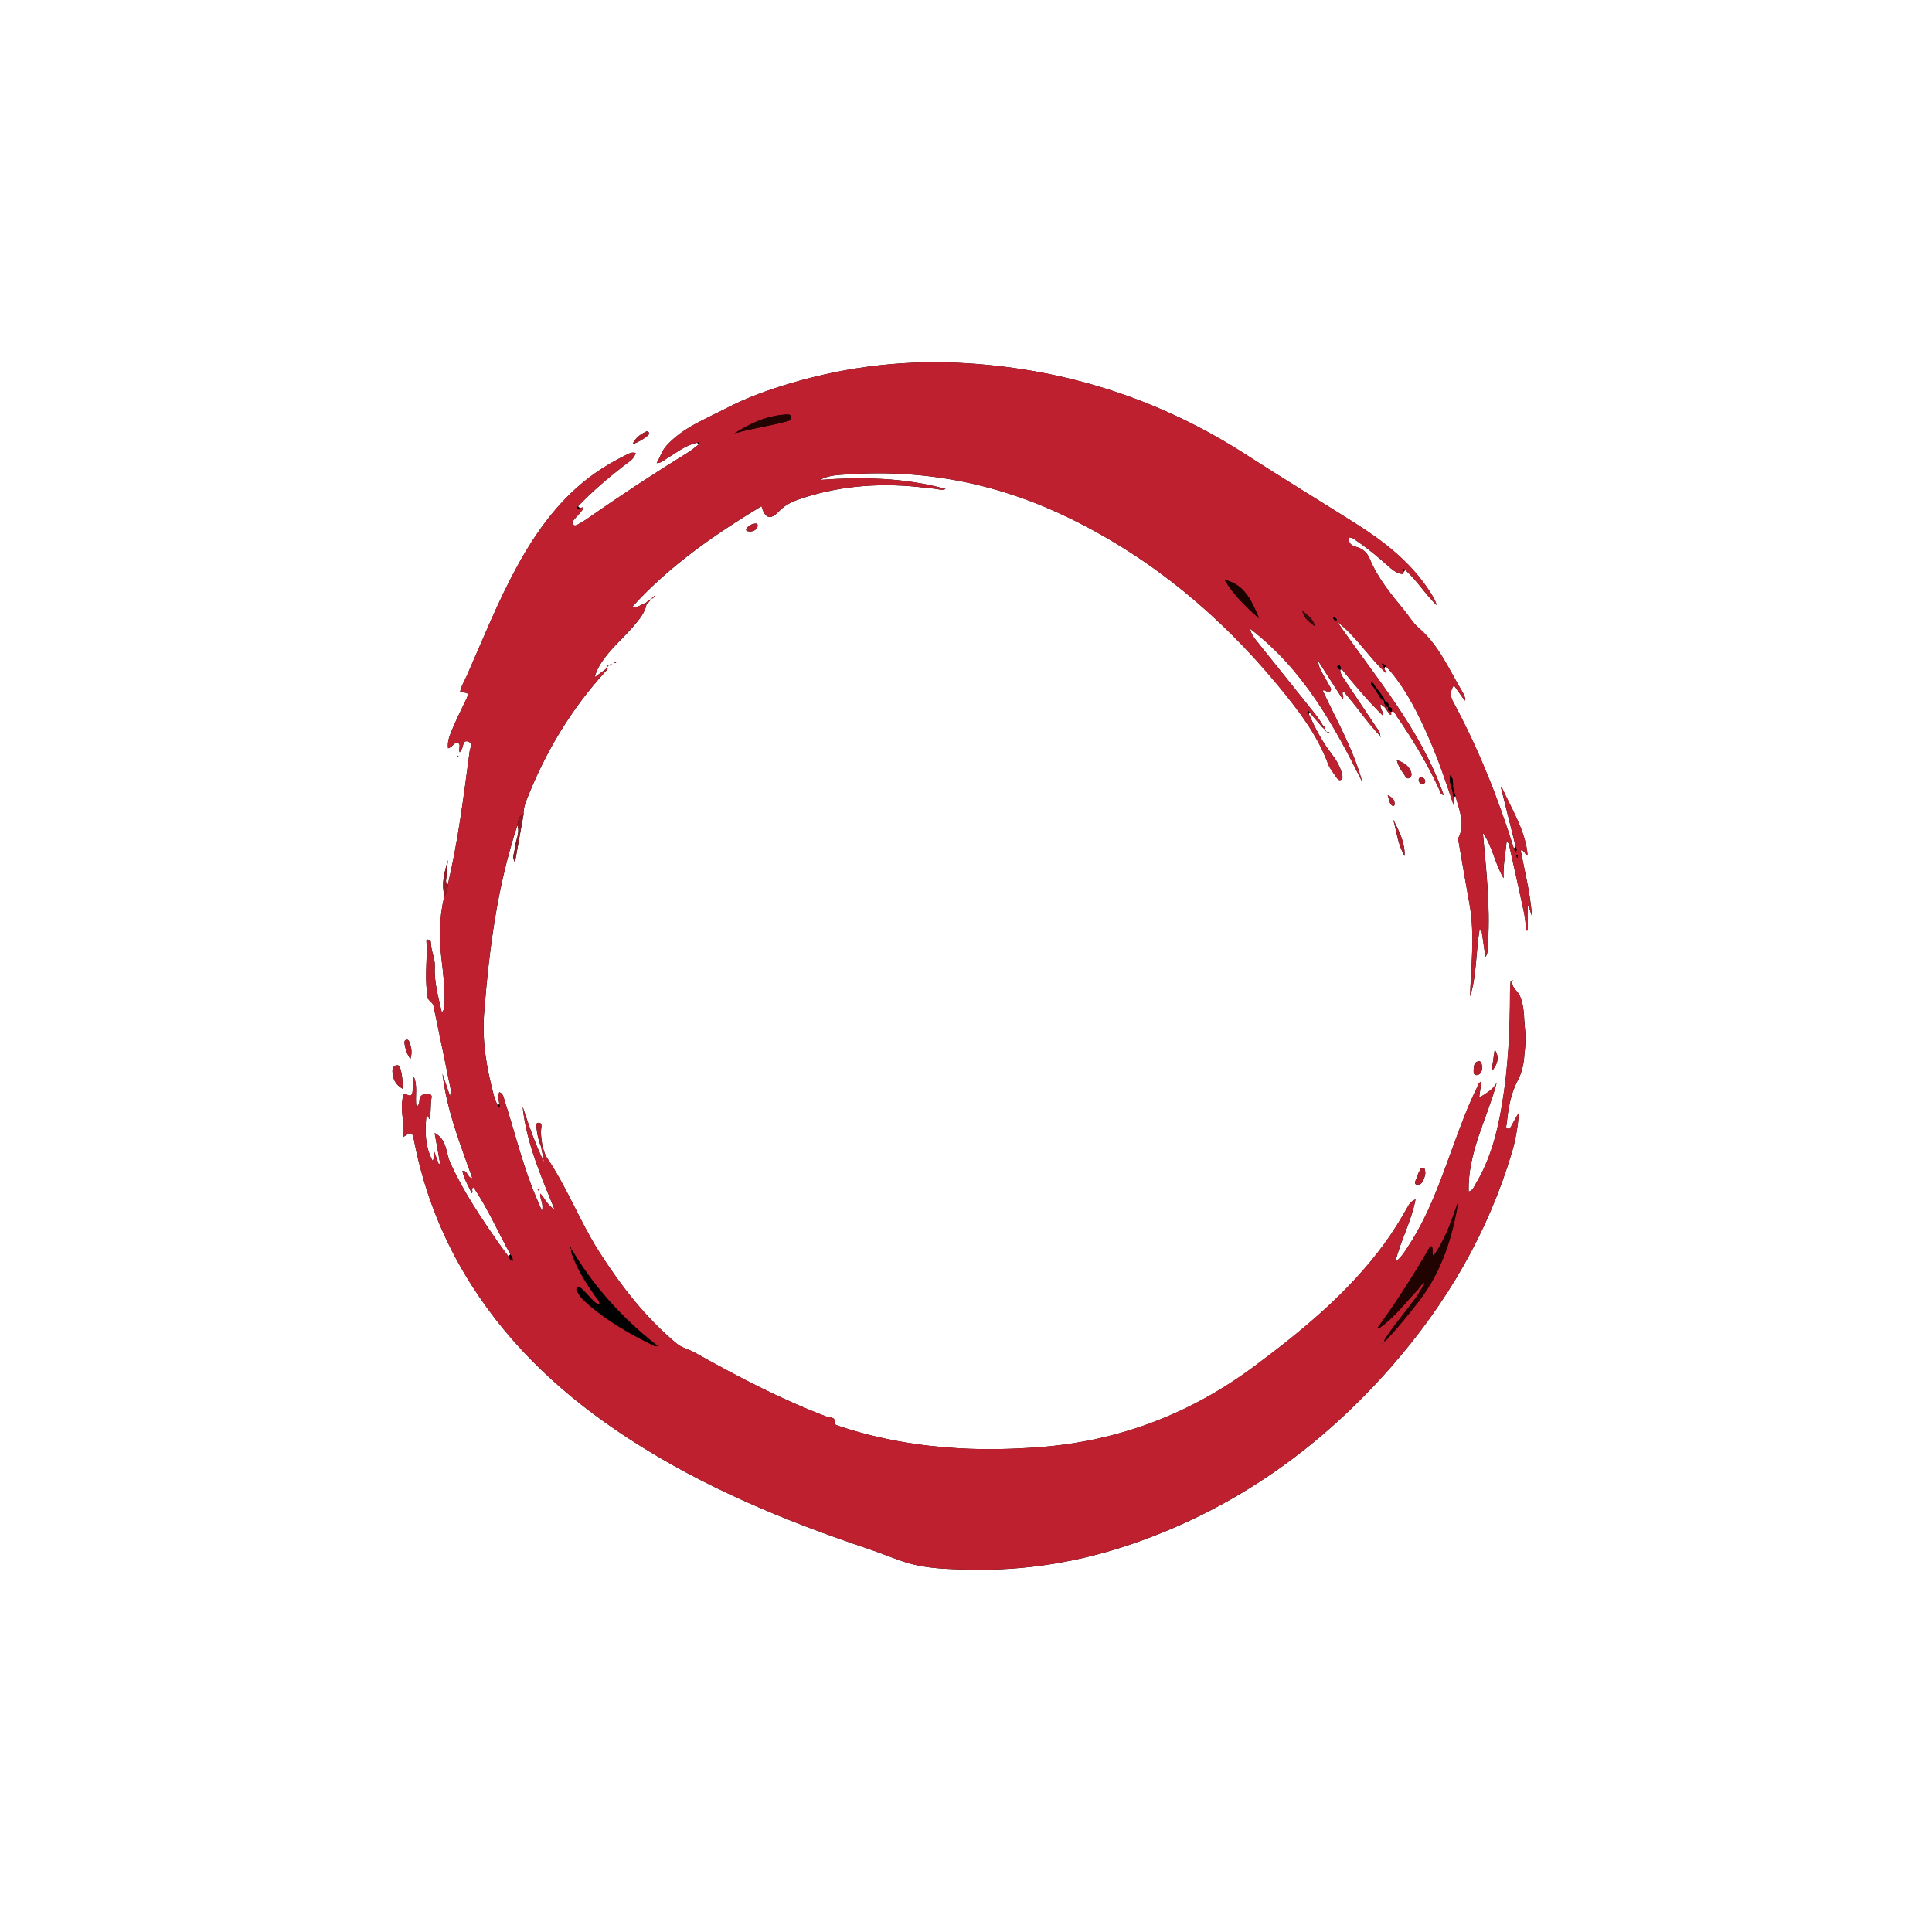 <svg width="256" height="256" viewBox="0 0 256 256" fill="none" xmlns="http://www.w3.org/2000/svg">
<g clip-path="url(#clip0_626_4220)">
<g clip-path="url(#clip1_626_4220)">
<path d="M86.394 79.303C86.524 79.293 86.599 79.227 86.601 79.089C86.671 79.064 86.843 79.094 86.679 78.943C86.658 78.998 86.639 79.051 86.618 79.104C86.467 79.098 86.373 79.144 86.415 79.322C86.253 79.305 86.154 79.347 86.211 79.54C85.983 79.407 85.869 79.559 85.762 79.724C85.685 79.786 85.607 79.849 85.531 79.911C84.999 80.04 84.583 80.593 83.811 80.372C88.798 74.889 94.719 70.826 100.912 67.066C101.365 68.717 102.095 68.948 103.211 67.758C104.098 66.814 105.204 66.367 106.372 65.99C111.721 64.26 117.184 63.941 122.728 64.644C123.179 64.701 123.634 64.716 124.081 64.792C124.496 64.862 124.903 64.965 125.316 64.792C119.839 63.284 114.266 63.181 108.648 63.593C109.829 62.939 111.132 62.941 112.392 62.854C122.797 62.137 132.667 64.186 142.022 68.804C152.741 74.093 161.711 81.602 169.33 90.81C171.975 94.007 174.515 97.276 175.994 101.244C176.223 101.856 176.666 102.393 177.045 102.94C177.192 103.151 177.389 103.49 177.702 103.333C177.995 103.187 177.886 102.819 177.826 102.567C177.578 101.519 177.018 100.628 176.37 99.787C175.141 98.193 174.236 96.41 173.414 94.581C173.467 94.534 173.519 94.488 173.569 94.441C174.117 95.078 174.662 95.714 175.21 96.349C175.323 96.453 175.434 96.556 175.547 96.66C175.604 96.74 175.661 96.819 175.719 96.895C175.803 97.047 175.938 97.039 176.078 97.005C176.105 97.02 176.154 97.033 176.154 97.047C176.154 97.141 176.103 97.155 176.024 97.09C176.019 97.086 176.047 97.043 176.053 97.024C175.931 96.99 175.81 96.956 175.69 96.925C175.726 96.781 175.726 96.66 175.524 96.685C175.64 96.469 175.529 96.336 175.361 96.222C175.055 95.754 174.784 95.258 174.438 94.824C171.788 91.502 169.122 88.198 166.471 84.878C166.162 84.492 165.818 84.107 165.651 83.311C172.724 88.731 176.745 96.073 180.513 103.609C179.342 99.309 177.123 95.485 175.26 91.488C175.726 91.346 175.923 91.936 176.229 91.642C176.573 91.308 176.196 90.996 176.066 90.698C175.94 90.41 175.751 90.152 175.6 89.872C175.212 89.15 174.702 88.485 174.671 87.573C175.74 89.246 176.812 90.916 177.912 92.633C178.182 92.218 177.672 91.941 178.019 91.596C178.289 91.922 178.556 92.243 178.824 92.563C180.198 94.196 181.39 95.983 182.887 97.511C182.915 97.577 182.912 97.733 183.022 97.558C182.971 97.549 182.919 97.543 182.868 97.534C182.959 97.014 182.579 96.685 182.34 96.321C180.949 94.215 179.523 92.131 178.132 90.025C177.878 89.639 177.538 89.258 177.58 88.403C179.462 90.732 181.218 92.817 183.231 94.805C183.326 94.21 182.78 93.857 182.94 93.298C183.168 93.476 183.33 93.603 183.491 93.728C183.607 93.895 183.724 94.062 183.84 94.229C183.978 94.399 184.104 94.691 184.259 94.708C184.467 94.729 184.234 94.448 184.335 94.325C184.815 94.141 184.87 94.606 185.027 94.833C187.192 97.956 189.153 101.201 190.739 104.669C190.85 104.913 190.856 105.26 191.301 105.355C188.268 96.622 182.292 89.79 177.198 82.392C179.73 84.353 181.404 87.105 183.731 89.265C183.617 89.015 183.506 88.767 183.395 88.517C183.473 88.439 183.55 88.361 183.628 88.282C183.865 88.54 184.112 88.79 184.335 89.059C186.527 91.712 188.02 94.774 189.388 97.907C190.624 100.738 191.607 103.664 192.604 106.649C192.858 106.257 192.614 105.961 192.618 105.654C192.698 105.59 192.78 105.527 192.86 105.463C193.334 107.31 194.238 109.122 193.229 111.076C193.151 111.224 193.271 111.48 193.307 111.684C193.772 114.347 194.209 117.015 194.699 119.674C195.471 123.841 194.909 128.099 194.794 132.026C195.658 129.388 195.555 126.288 196.034 123.288C196.13 123.297 196.229 123.305 196.325 123.316C196.485 124.412 196.644 125.509 196.837 126.826C197.269 126.1 197.091 125.556 197.166 125.048C197.17 124.967 197.175 124.887 197.177 124.804C197.473 119.935 196.917 115.099 196.489 110.344C197.76 112.156 198.083 114.438 199.237 116.367C199.149 114.694 199.497 113.096 199.642 111.466C199.824 111.612 199.916 111.754 199.952 111.91C200.621 114.912 201.301 117.91 201.941 120.919C202.108 121.702 202.152 122.515 202.251 123.314C202.306 123.309 202.358 123.305 202.413 123.301V120.034C202.455 120.03 202.499 120.026 202.541 120.023C202.664 120.398 202.79 120.773 202.994 121.387C202.769 118.266 202.033 115.493 201.496 112.656C202.071 112.677 201.991 113.238 202.413 113.346C202.387 113.104 202.373 112.897 202.343 112.694C201.886 109.653 200.233 107.098 199.019 104.365C199.01 104.345 198.926 104.362 198.886 104.362C199.541 106.99 200.193 109.613 200.848 112.236L200.592 112.433C198.502 105.698 195.882 99.182 192.545 92.976C192.123 92.193 192.149 91.574 192.642 90.808C193.128 91.49 193.59 92.14 194.093 92.845C194.133 92.675 194.179 92.597 194.16 92.546C194.043 92.254 193.942 91.947 193.781 91.68C192.002 88.742 190.682 85.492 187.968 83.184C187.234 82.559 186.726 81.666 186.101 80.906C184.339 78.761 182.564 76.635 181.484 74.014C181.182 73.282 180.599 72.7 179.732 72.473C179.17 72.325 178.606 72.028 178.763 71.224C179.218 71.186 179.495 71.493 179.799 71.698C181.283 72.7 182.652 73.851 183.986 75.045C184.458 75.467 184.947 75.861 185.583 76.019C185.839 76.083 185.988 76.047 185.99 75.75C186.059 75.674 186.128 75.596 186.197 75.52C187.764 76.909 188.849 78.736 190.363 80.188C190.147 79.403 189.701 78.744 189.26 78.086C186.758 74.353 183.301 71.685 179.577 69.333C174.757 66.289 169.888 63.325 165.091 60.235C153.862 52.999 141.523 48.978 128.184 48.138C120.263 47.638 112.51 48.504 104.899 50.744C101.883 51.633 98.917 52.692 96.127 54.151C93.415 55.569 90.507 56.645 88.326 59.039C87.646 59.785 87.503 60.564 87.008 61.36C87.661 61.36 87.992 60.957 88.399 60.718C89.687 59.958 90.858 58.965 92.382 58.671C92.456 58.741 92.529 58.808 92.603 58.878C92.131 59.236 91.684 59.634 91.183 59.943C86.608 62.768 82.114 65.717 77.709 68.804C77.367 69.043 77 69.251 76.635 69.454C76.425 69.57 76.157 69.727 75.964 69.522C75.716 69.257 75.949 68.994 76.119 68.785C76.453 68.378 76.866 68.031 77.145 67.595C77.546 66.966 76.967 67.356 76.807 67.309C76.732 67.235 76.656 67.163 76.583 67.089C78.479 65.107 80.562 63.346 82.719 61.662C83.291 61.216 84.013 60.864 84.229 60.015C83.671 59.869 83.274 60.132 82.884 60.324C81.475 61.023 80.111 61.804 78.821 62.715C74.338 65.886 71.19 70.193 68.574 74.954C66.002 79.64 64.026 84.607 61.874 89.491C61.553 90.217 61.112 90.901 60.961 91.708C62.197 91.816 62.184 91.809 61.645 92.934C61.022 94.231 60.382 95.523 59.837 96.855C59.547 97.56 59.254 98.314 59.373 99.154C59.969 99.033 60.185 98.265 60.691 98.464C61.142 98.64 60.695 99.232 60.919 99.692C61.016 99.539 61.077 99.425 61.152 99.323C61.431 98.945 61.261 98.04 62.008 98.252C62.696 98.447 62.279 99.192 62.22 99.635C61.442 105.523 60.705 111.421 59.342 117.212C58.931 116.917 59.153 116.498 59.166 116.143C59.193 115.412 59.283 114.682 59.348 113.953C58.92 115.516 58.438 117.07 58.899 118.687C58.203 121.457 58.155 124.256 58.503 127.074C58.75 129.066 58.973 131.063 58.903 133.078C58.885 133.641 58.887 133.641 58.555 134.202C58.102 132.17 57.515 130.195 57.62 128.137C57.678 126.989 57.099 125.994 57.095 124.882C57.095 124.652 56.904 124.518 56.665 124.499C56.613 124.554 56.558 124.611 56.506 124.666C56.684 126.898 56.264 129.136 56.586 131.365C56.575 131.391 56.552 131.42 56.556 131.444C56.565 131.497 56.588 131.55 56.604 131.602C56.313 132.447 57.305 132.64 57.437 133.275C58.127 136.612 58.84 139.942 59.499 143.283C59.602 143.808 59.849 144.359 59.629 145.25C59.231 144.062 58.933 143.173 58.633 142.284C59.201 147.096 60.968 151.555 62.595 156.128C61.857 156.027 62.029 155.097 61.265 155.142C61.488 156.211 62.035 157.094 62.514 158.106C62.746 157.822 62.367 157.547 62.738 157.312C64.634 160.132 66.002 163.248 67.63 166.217C67.54 166.299 67.451 166.384 67.361 166.467C66.944 165.901 66.514 165.347 66.113 164.771C63.72 161.339 61.383 157.877 59.648 154.036C59.059 152.732 59.26 151.005 57.592 150.128C57.846 151.536 58.083 152.866 58.322 154.195C58.259 154.212 58.197 154.229 58.134 154.246C57.941 153.706 57.75 153.168 57.542 152.59C57.282 152.988 57.66 153.408 57.318 153.806C56.353 151.981 56.3 150.069 56.476 148.121C56.489 147.983 56.562 147.842 56.736 147.92C56.879 147.985 56.718 148.288 56.995 148.297C57.036 147.513 57.089 146.741 57.11 145.966C57.118 145.618 57.401 145.021 56.886 145.007C56.506 144.996 55.809 144.824 55.612 145.585C55.526 145.923 55.663 146.379 55.184 146.652C54.96 145.299 55.407 143.916 54.821 142.65C54.685 143.292 54.708 143.925 54.677 144.553C54.658 144.92 54.523 145.35 54.045 145.098C53.298 144.706 53.397 145.326 53.334 145.665C53.03 147.319 53.672 148.936 53.441 150.655C54.563 149.916 54.635 149.948 54.895 151.271C56.233 158.085 58.752 164.417 62.467 170.265C67.831 178.711 75.037 185.242 83.325 190.633C93.226 197.073 104.025 201.538 115.155 205.265C116.852 205.832 118.52 206.562 120.206 207.075C122.801 207.865 125.581 207.913 128.305 207.983C135.853 208.176 143.191 206.956 150.319 204.473C163.779 199.783 175.019 191.769 184.4 181.046C191.679 172.725 197.164 163.35 200.344 152.673C200.856 150.958 201.122 149.19 201.284 147.41C200.89 148.015 200.579 148.64 200.237 149.247C200.143 149.415 200 149.65 199.749 149.544C199.493 149.436 199.604 149.186 199.625 148.991C199.851 146.993 200.134 145.009 201.095 143.196C201.647 142.155 201.905 141.028 201.983 139.855C201.987 139.777 201.993 139.697 201.997 139.618C202.188 138.291 202.171 136.963 201.999 135.636C202.012 135.608 202.037 135.581 202.033 135.555C202.025 135.498 202.004 135.445 201.987 135.39C201.941 134.188 201.852 132.962 201.357 131.88C201.057 131.221 200.162 130.859 200.445 129.847C200.262 129.985 200.162 130.061 200.153 130.148C200.116 130.567 200.086 130.991 200.086 131.412C200.088 136.423 199.855 141.418 199.025 146.368C198.404 150.062 197.481 153.666 195.517 156.91C195.304 157.263 195.178 157.735 194.605 157.898C194.477 152.681 197.042 148.263 198.318 143.489C197.793 144.45 196.854 144.886 195.987 145.474C196.09 144.763 196.191 144.05 196.302 143.279C195.88 143.501 195.824 143.874 195.677 144.177C194.439 146.705 193.479 149.347 192.511 151.989C190.894 156.414 189.352 160.877 186.776 164.868C186.273 165.647 185.814 166.473 184.882 167.25C185.598 164.316 187.024 161.843 187.569 158.917C186.896 159.217 186.705 159.609 186.502 159.967C185.549 161.652 184.542 163.299 183.395 164.858C178.648 171.309 172.56 176.312 166.219 181.031C157.73 187.349 148.242 190.971 137.695 191.761C134.168 192.026 130.646 192.112 127.12 191.911C121.664 191.602 116.311 190.69 111.115 188.941C110.918 188.875 110.563 188.716 110.572 188.687C110.855 187.698 109.926 187.861 109.55 187.719C103.454 185.407 97.704 182.386 92.024 179.206C91.256 178.776 90.375 178.628 89.641 178.014C85.5 174.554 82.255 170.354 79.364 165.821C76.811 161.815 75.137 157.32 72.461 153.389C72.173 152.965 72.073 152.415 71.886 151.921C71.758 151.094 71.605 150.268 71.722 149.419C71.758 149.158 71.796 148.788 71.397 148.773C70.955 148.756 71.053 149.158 71.081 149.398C71.181 150.262 71.336 151.117 71.691 151.921C71.836 152.629 71.98 153.338 72.123 154.045C70.94 151.65 70.076 149.152 69.255 146.63C69.742 151.371 71.626 155.692 73.497 160.299C72.496 159.637 72.203 158.792 71.584 158.15C71.519 158.885 72.079 159.476 71.817 160.46C71.299 159.224 70.852 158.243 70.47 157.238C69.056 153.528 68.1 149.671 66.881 145.9C66.745 145.481 66.726 144.935 66.168 144.714C65.897 145.301 66.109 145.807 66.178 146.315C66.124 146.357 66.069 146.402 66.015 146.444C65.675 146.065 65.555 145.578 65.429 145.11C64.481 141.547 63.858 137.992 64.152 134.228C64.813 125.78 65.893 117.436 68.559 109.363C68.93 110.426 68.282 111.373 68.217 112.385C68.179 112.994 67.779 113.581 68.232 114.239C68.614 112.12 68.995 109.998 69.377 107.879C69.352 107.233 69.528 106.641 69.761 106.039C72.234 99.711 75.656 93.982 80.235 88.97C80.308 88.888 80.384 88.805 80.457 88.723C80.556 88.572 80.514 88.441 80.405 88.32C80.568 88.341 80.627 88.252 80.625 88.102C80.824 88.261 81.03 88.157 81.233 88.113C81.315 88.02 81.397 87.927 81.479 87.835C81.454 87.827 81.426 87.819 81.401 87.81C81.414 87.78 81.418 87.734 81.437 87.728C81.491 87.708 81.592 87.685 81.603 87.702C81.672 87.831 81.609 87.861 81.487 87.829C81.401 87.927 81.315 88.022 81.229 88.119C81.032 87.967 80.831 88.058 80.629 88.104C80.558 88.176 80.487 88.25 80.415 88.322C80.377 88.42 80.342 88.519 80.304 88.617L80.078 88.811C79.704 89.082 79.331 89.353 78.787 89.749C79.106 88.617 79.629 87.844 80.191 87.097C81.309 85.612 82.727 84.401 83.927 82.991C84.671 82.117 85.441 81.253 85.676 80.065C85.75 79.998 85.823 79.932 85.897 79.864C85.991 79.75 86.085 79.635 86.182 79.519C86.251 79.447 86.322 79.375 86.391 79.303H86.394ZM53.38 144.285C53.336 143.323 53.322 142.54 53.093 141.769C53.003 141.464 52.942 141.083 52.531 141.155C52.138 141.223 51.983 141.577 52 141.956C52.042 142.866 52.298 143.675 53.38 144.285ZM184.603 108.576C185.073 110.202 185.218 111.934 186.122 113.42C186.172 111.627 185.371 110.106 184.603 108.576ZM185.077 100.698C185.285 101.549 185.704 102.125 186.101 102.698C186.258 102.927 186.449 103.314 186.816 103.046C187.093 102.842 187.064 102.501 186.934 102.184C186.619 101.409 185.975 101.049 185.075 100.695L185.077 100.698ZM188.864 155.423C188.83 155.165 188.855 154.835 188.618 154.75C188.257 154.621 188.19 155.004 188.062 155.235C187.976 155.387 187.894 155.548 187.855 155.715C187.752 156.154 187.221 156.833 187.708 156.982C188.301 157.161 188.635 156.423 188.799 155.823C188.836 155.688 188.845 155.546 188.866 155.423H188.864ZM196.411 141.378C196.323 141.083 196.336 140.56 195.918 140.62C195.285 140.711 195.285 141.331 195.262 141.848C195.247 142.18 195.304 142.532 195.744 142.445C196.283 142.339 196.367 141.873 196.411 141.376V141.378ZM54.377 140.319C54.641 139.493 54.517 138.835 54.291 138.189C54.215 137.971 54.117 137.683 53.798 137.791C53.561 137.869 53.573 138.119 53.607 138.325C53.718 138.996 53.905 139.637 54.377 140.319ZM83.801 58.88C84.661 58.544 85.267 58.175 85.832 57.727C85.98 57.608 86.058 57.443 85.951 57.267C85.821 57.053 85.634 57.182 85.494 57.252C84.837 57.576 84.237 57.97 83.803 58.88H83.801ZM198.056 139.097C197.917 140.052 197.781 140.99 197.64 141.975C198.536 140.939 198.672 139.963 198.056 139.097ZM100.364 69.816C100.461 69.45 100.295 69.348 100.117 69.369C99.62 69.428 99.154 69.625 98.906 70.074C98.764 70.335 99.062 70.4 99.269 70.415C99.817 70.455 100.205 70.222 100.364 69.816ZM183.88 105.377C184.1 105.986 184.068 106.533 184.582 106.818C184.614 106.835 184.777 106.715 184.786 106.647C184.849 106.06 184.563 105.677 183.88 105.377ZM188.385 103.01C188.142 103.001 187.962 103.088 187.989 103.363C188.016 103.624 188.142 103.835 188.436 103.856C188.671 103.873 188.862 103.776 188.843 103.509C188.824 103.24 188.658 103.067 188.385 103.01ZM60.766 100.289C60.747 100.236 60.726 100.179 60.705 100.122C60.68 100.145 60.634 100.172 60.636 100.189C60.647 100.249 60.676 100.306 60.697 100.365C60.72 100.34 60.743 100.316 60.766 100.289ZM71.38 157.765C71.334 157.733 71.288 157.704 71.242 157.672C71.282 157.636 71.32 157.574 71.364 157.572C71.41 157.568 71.458 157.621 71.506 157.648C71.464 157.687 71.424 157.725 71.38 157.765Z" fill="#010101"/>
<path d="M184.36 94.352C184.368 94.337 184.37 94.323 184.377 94.308C184.364 94.312 184.352 94.314 184.339 94.32L184.36 94.352Z" fill="#BF202F"/>
<path d="M182.889 97.507C182.889 97.507 182.879 97.496 182.875 97.49C182.875 97.503 182.875 97.515 182.873 97.53L182.892 97.507H182.889Z" fill="#BF202F"/>
<path d="M183.941 93.716C183.941 93.716 183.945 93.7 183.947 93.694C183.939 93.694 183.93 93.694 183.922 93.692L183.941 93.716Z" fill="#BF202F"/>
<path d="M201.502 112.651C202.077 112.672 201.997 113.234 202.419 113.342C202.394 113.1 202.379 112.893 202.35 112.689C201.892 109.649 200.239 107.094 199.025 104.36C199.016 104.341 198.933 104.358 198.893 104.358C199.547 106.986 200.2 109.609 200.854 112.232C200.89 112.45 201.064 112.675 200.829 112.882C200.751 112.732 200.674 112.579 200.596 112.429C198.507 105.694 195.887 99.177 192.549 92.972C192.128 92.188 192.153 91.57 192.646 90.804C193.132 91.486 193.594 92.135 194.097 92.841C194.137 92.671 194.183 92.593 194.165 92.542C194.047 92.25 193.946 91.943 193.785 91.676C192.006 88.737 190.687 85.487 187.972 83.18C187.238 82.555 186.73 81.662 186.105 80.902C184.343 78.757 182.568 76.631 181.488 74.01C181.186 73.278 180.603 72.695 179.737 72.469C179.174 72.32 178.61 72.024 178.767 71.219C179.223 71.181 179.5 71.488 179.804 71.694C181.287 72.695 182.657 73.847 183.991 75.041C184.463 75.462 184.951 75.856 185.587 76.015C185.843 76.079 185.992 76.043 185.994 75.746C185.856 75.638 185.77 75.507 185.914 75.361C185.937 75.338 186.103 75.46 186.202 75.515C187.769 76.904 188.853 78.731 190.368 80.184C190.152 79.398 189.705 78.74 189.264 78.081C186.762 74.349 183.305 71.681 179.581 69.329C174.761 66.284 169.892 63.32 165.095 60.231C153.862 52.999 141.523 48.978 128.184 48.138C120.263 47.638 112.51 48.504 104.899 50.744C101.883 51.633 98.917 52.692 96.127 54.151C93.415 55.569 90.507 56.645 88.326 59.039C87.646 59.785 87.503 60.564 87.008 61.36C87.661 61.36 87.992 60.957 88.399 60.718C89.687 59.958 90.858 58.965 92.383 58.671C92.607 58.578 92.67 58.656 92.603 58.878C92.131 59.236 91.684 59.634 91.183 59.943C86.608 62.768 82.114 65.717 77.709 68.804C77.367 69.043 77 69.251 76.635 69.454C76.425 69.57 76.157 69.727 75.964 69.522C75.716 69.257 75.949 68.994 76.119 68.785C76.451 68.378 76.866 68.031 77.145 67.595C77.546 66.966 76.967 67.356 76.807 67.309C76.683 67.428 76.549 67.531 76.396 67.381C76.379 67.364 76.516 67.191 76.581 67.089C78.477 65.107 80.56 63.346 82.716 61.662C83.289 61.216 84.011 60.864 84.227 60.015C83.669 59.869 83.272 60.132 82.882 60.324C81.472 61.023 80.109 61.804 78.819 62.715C74.336 65.886 71.185 70.193 68.572 74.954C66 79.64 64.024 84.607 61.872 89.491C61.551 90.217 61.11 90.901 60.959 91.708C62.195 91.816 62.182 91.809 61.643 92.934C61.02 94.231 60.38 95.523 59.835 96.855C59.545 97.56 59.252 98.314 59.371 99.154C59.967 99.033 60.183 98.265 60.689 98.462C61.14 98.638 60.693 99.23 60.917 99.69C61.014 99.537 61.075 99.423 61.15 99.321C61.429 98.942 61.259 98.038 62.006 98.25C62.694 98.445 62.276 99.19 62.218 99.633C61.44 105.521 60.703 111.419 59.338 117.21C59.308 117.737 59.22 118.247 58.893 118.685C58.197 121.455 58.148 124.254 58.496 127.072C58.744 129.064 58.966 131.06 58.897 133.076C58.878 133.639 58.88 133.639 58.549 134.2C58.096 132.168 57.508 130.192 57.613 128.134C57.672 126.987 57.093 125.992 57.089 124.878C57.089 124.647 56.898 124.514 56.659 124.495C56.606 124.55 56.552 124.607 56.499 124.662C56.678 126.894 56.258 129.132 56.579 131.361C56.586 131.439 56.592 131.518 56.598 131.596C56.306 132.441 57.299 132.634 57.431 133.269C58.121 136.605 58.834 139.936 59.493 143.277C59.596 143.802 59.843 144.352 59.623 145.244C59.224 144.056 58.926 143.167 58.627 142.277C59.195 147.09 60.961 151.549 62.589 156.122C61.851 156.02 62.023 155.091 61.259 155.135C61.481 156.205 62.029 157.087 62.507 158.099C62.74 157.816 62.361 157.54 62.732 157.305C64.628 160.126 65.996 163.242 67.624 166.21C67.751 166.467 68.001 166.68 67.903 167.085C67.594 166.966 67.487 166.7 67.355 166.46C66.938 165.895 66.508 165.34 66.107 164.764C63.714 161.332 61.377 157.871 59.642 154.03C59.052 152.726 59.254 150.998 57.586 150.122C57.84 151.53 58.077 152.859 58.316 154.189C58.253 154.206 58.19 154.223 58.125 154.24C57.932 153.7 57.741 153.162 57.534 152.584C57.274 152.982 57.651 153.401 57.309 153.799C56.344 151.974 56.292 150.062 56.468 148.115C56.481 147.977 56.554 147.835 56.728 147.914C56.871 147.979 56.709 148.282 56.986 148.29C57.026 147.507 57.081 146.734 57.102 145.959C57.11 145.612 57.393 145.015 56.877 145C56.497 144.99 55.801 144.818 55.604 145.578C55.518 145.917 55.654 146.372 55.176 146.645C54.951 145.292 55.398 143.91 54.813 142.644C54.677 143.285 54.7 143.918 54.668 144.547C54.649 144.913 54.515 145.343 54.037 145.091C53.29 144.7 53.389 145.32 53.326 145.659C53.022 147.312 53.663 148.93 53.433 150.649C54.555 149.91 54.626 149.942 54.886 151.265C56.225 158.078 58.744 164.411 62.459 170.259C67.823 178.704 75.028 185.236 83.316 190.626C93.217 197.067 104.016 201.532 115.147 205.258C116.844 205.826 118.511 206.556 120.198 207.068C122.793 207.858 125.572 207.907 128.297 207.977C135.845 208.169 143.182 206.95 150.31 204.466C163.771 199.777 175.011 191.763 184.391 181.039C191.67 172.719 197.156 163.344 200.336 152.667C200.848 150.952 201.114 149.184 201.276 147.403C200.881 148.009 200.571 148.633 200.229 149.241C200.135 149.408 199.992 149.643 199.74 149.537C199.484 149.429 199.595 149.18 199.616 148.985C199.843 146.986 200.126 145.002 201.087 143.19C201.639 142.148 201.897 141.022 201.974 139.849C201.978 139.771 201.985 139.69 201.989 139.612C202.18 138.284 202.163 136.957 201.991 135.629C201.987 135.547 201.983 135.466 201.978 135.384C201.932 134.181 201.844 132.955 201.349 131.873C201.049 131.215 200.153 130.853 200.437 129.841C200.254 129.979 200.153 130.055 200.145 130.142C200.107 130.561 200.078 130.984 200.078 131.406C200.08 136.417 199.847 141.412 199.016 146.362C198.396 150.056 197.473 153.66 195.509 156.903C195.295 157.257 195.169 157.729 194.597 157.892C194.469 152.675 197.034 148.256 198.31 143.482C197.785 144.443 196.845 144.88 195.979 145.468C196.082 144.757 196.182 144.043 196.294 143.273C195.872 143.495 195.815 143.868 195.669 144.17C194.431 146.698 193.47 149.341 192.503 151.983C190.886 156.408 189.344 160.871 186.768 164.862C186.265 165.641 185.805 166.467 184.874 167.244C185.589 164.309 187.016 161.836 187.561 158.91C186.888 159.211 186.697 159.603 186.493 159.96C185.541 161.646 184.534 163.293 183.387 164.851C178.64 171.302 172.552 176.305 166.211 181.025C157.721 187.342 148.234 190.965 137.686 191.755C134.16 192.019 130.638 192.106 127.112 191.905C121.656 191.596 116.303 190.683 111.107 188.935C110.909 188.869 110.555 188.71 110.563 188.68C110.846 187.692 109.917 187.855 109.542 187.713C103.446 185.401 97.696 182.38 92.016 179.2C91.248 178.77 90.367 178.622 89.632 178.008C85.492 174.548 82.246 170.348 79.356 165.815C76.803 161.809 75.129 157.314 72.452 153.382C72.165 152.959 72.064 152.408 71.878 151.915H71.779H71.68L72.113 154.039C70.93 151.644 70.065 149.146 69.245 146.624C69.732 151.365 71.615 155.686 73.487 160.293C72.486 159.63 72.192 158.785 71.573 158.144C71.508 158.879 72.069 159.469 71.806 160.454C71.288 159.217 70.841 158.237 70.46 157.231C69.046 153.522 68.089 149.664 66.871 145.894C66.734 145.474 66.715 144.928 66.157 144.708C65.887 145.295 66.099 145.801 66.168 146.309C66.172 146.434 66.201 146.66 66.174 146.666C65.981 146.719 66.04 146.535 66.004 146.438C65.664 146.059 65.545 145.572 65.419 145.104C64.471 141.541 63.848 137.986 64.141 134.221C64.802 125.774 65.882 117.43 68.549 109.357C68.683 108.783 68.683 108.135 69.369 107.873C69.344 107.227 69.52 106.634 69.753 106.033C72.226 99.704 75.647 93.975 80.227 88.964C80.172 88.911 80.12 88.858 80.065 88.805C79.692 89.076 79.318 89.347 78.775 89.743C79.094 88.61 79.616 87.838 80.178 87.09C81.296 85.606 82.714 84.395 83.914 82.985C84.659 82.111 85.429 81.247 85.664 80.059C85.613 80.008 85.563 79.957 85.513 79.906C84.98 80.036 84.564 80.588 83.793 80.368C88.779 74.884 94.701 70.822 100.893 67.061C101.346 68.713 102.076 68.944 103.192 67.754C104.079 66.809 105.185 66.363 106.353 65.986C111.702 64.256 117.165 63.936 122.709 64.639C123.16 64.696 123.615 64.711 124.062 64.787C124.477 64.857 124.884 64.961 125.297 64.787C119.82 63.28 114.247 63.176 108.629 63.589C109.81 62.935 111.113 62.937 112.374 62.85C122.778 62.133 132.648 64.182 142.003 68.8C152.723 74.088 161.692 81.598 169.311 90.806C171.956 94.003 174.497 97.272 175.975 101.24C176.204 101.851 176.647 102.389 177.026 102.935C177.173 103.147 177.37 103.484 177.683 103.329C177.977 103.183 177.868 102.815 177.807 102.563C177.559 101.515 176.999 100.623 176.351 99.783C175.122 98.189 174.218 96.406 173.395 94.577C173.263 94.505 173.173 94.359 173.284 94.267C173.418 94.155 173.467 94.367 173.553 94.439C174.1 95.076 174.646 95.712 175.193 96.349C175.243 96.304 175.294 96.262 175.346 96.22C175.04 95.752 174.769 95.256 174.423 94.822C171.774 91.5 169.108 88.195 166.456 84.876C166.148 84.49 165.804 84.105 165.636 83.309C172.709 88.729 176.731 96.071 180.498 103.607C179.328 99.306 177.108 95.483 175.245 91.486C175.711 91.344 175.908 91.934 176.215 91.64C176.559 91.306 176.181 90.994 176.051 90.696C175.925 90.408 175.736 90.15 175.585 89.87C175.197 89.148 174.687 88.483 174.656 87.571C175.726 89.243 176.798 90.914 177.897 92.631C178.168 92.216 177.658 91.939 178.004 91.594C178.275 91.919 178.541 92.241 178.809 92.561C180.179 94.187 181.367 95.968 182.856 97.492C182.919 96.997 182.558 96.673 182.325 96.319C180.934 94.213 179.508 92.129 178.117 90.022C177.899 89.692 177.618 89.36 177.57 88.729C177.268 88.627 177.146 88.407 177.242 88.234C177.423 87.907 177.536 88.246 177.628 88.377C177.654 88.416 177.664 88.464 177.672 88.532C179.514 90.806 181.241 92.853 183.217 94.801C183.311 94.206 182.766 93.853 182.925 93.294C183.154 93.472 183.315 93.599 183.477 93.723C183.527 93.671 183.58 93.618 183.63 93.565C183.533 93.357 183.334 93.19 183.41 92.855C183.781 93.04 184.11 93.194 183.93 93.694C184.347 93.715 184.547 93.882 184.36 94.308C184.805 94.164 184.861 94.608 185.014 94.829C187.179 97.951 189.141 101.197 190.726 104.665C190.838 104.909 190.844 105.256 191.289 105.351C188.255 96.618 182.279 89.785 177.186 82.388C179.718 84.348 181.392 87.101 183.718 89.26C183.605 89.01 183.494 88.763 183.38 88.513C183.347 88.411 183.313 88.308 183.28 88.206C183.126 88.142 183.078 88.041 183.168 87.888C183.246 87.948 183.324 88.007 183.403 88.066C183.475 88.136 183.544 88.206 183.615 88.278C183.852 88.536 184.1 88.786 184.322 89.055C186.514 91.708 188.008 94.769 189.375 97.903C190.611 100.734 191.595 103.659 192.591 106.645C192.845 106.253 192.602 105.957 192.606 105.65C192.551 105.355 192.497 105.061 192.44 104.767C192.251 104.11 191.975 103.467 192.168 102.698C192.7 103.31 192.405 104.03 192.587 104.648C192.673 104.917 192.761 105.188 192.847 105.457C193.321 107.303 194.225 109.116 193.216 111.07C193.139 111.218 193.258 111.474 193.294 111.677C193.76 114.341 194.196 117.009 194.687 119.668C195.459 123.834 194.897 128.092 194.781 132.02C195.645 129.382 195.543 126.282 196.021 123.282C196.117 123.29 196.216 123.299 196.313 123.309C196.472 124.406 196.631 125.503 196.824 126.82C197.257 126.093 197.078 125.549 197.154 125.041C197.158 124.961 197.162 124.88 197.164 124.798C197.46 119.928 196.904 115.092 196.476 110.337C197.747 112.15 198.07 114.432 199.224 116.361C199.136 114.688 199.484 113.09 199.629 111.459C199.811 111.605 199.904 111.747 199.939 111.904C200.609 114.906 201.288 117.904 201.928 120.913C202.096 121.696 202.14 122.509 202.239 123.307C202.293 123.303 202.345 123.299 202.4 123.295V120.028C202.442 120.023 202.486 120.019 202.528 120.017C202.652 120.392 202.778 120.767 202.981 121.381C202.759 118.26 202.02 115.486 201.483 112.649L201.502 112.651ZM183.181 178.084L183.158 178.005L183.229 178.018L183.181 178.084ZM182.644 175.804C185.096 172.424 187.339 168.908 189.432 165.292C189.476 165.217 189.587 165.181 189.682 165.118C189.967 165.51 189.669 165.965 189.936 166.426C191.547 164.18 192.381 161.635 193.25 159.103C192.474 163.888 191.07 168.419 188.079 172.321C186.669 174.161 185.197 175.945 183.624 177.643C183.546 177.673 183.47 177.701 183.393 177.73C183.424 177.654 183.458 177.58 183.489 177.504C184.555 175.785 185.891 174.271 187.083 172.647C187.473 172.117 187.922 171.626 188.169 171C188.102 170.93 188.035 170.86 187.966 170.79C186.265 172.539 184.826 174.557 182.78 175.954C182.694 176.011 182.6 176.064 182.531 175.943C182.52 175.926 182.604 175.852 182.644 175.804ZM83.037 174.766C84.311 176.007 85.659 177.163 87.191 178.368C86.906 178.368 86.794 178.399 86.717 178.363C83.467 176.782 80.338 175.007 77.623 172.571C77.204 172.194 76.814 171.785 76.553 171.277C76.453 171.078 76.216 170.828 76.493 170.621C76.732 170.443 76.969 170.64 77.143 170.803C77.474 171.114 77.776 171.459 78.097 171.781C78.485 172.173 78.802 172.653 79.436 172.875C79.465 172.397 79.134 172.153 78.934 171.868C77.825 170.282 76.759 168.671 76.037 166.856C75.863 166.42 75.597 165.995 75.708 165.486C77.743 168.908 80.195 171.995 83.04 174.764L83.037 174.766ZM75.603 165.201C75.632 165.283 75.66 165.368 75.689 165.45C75.567 165.467 75.538 165.387 75.544 165.279C75.544 165.251 75.582 165.226 75.603 165.198V165.201ZM104.138 55.857C101.902 56.477 99.586 56.751 97.333 57.426C99.393 56.105 101.575 55.097 104.056 54.94C104.348 54.921 104.788 54.866 104.849 55.256C104.92 55.713 104.461 55.768 104.138 55.859V55.857ZM162.265 76.832C165.005 77.453 165.879 79.735 166.842 81.939C165.105 80.425 163.456 78.833 162.265 76.832ZM174.209 82.964C173.481 82.42 172.722 81.897 172.567 80.882C173.165 81.526 174.037 81.941 174.199 82.94C174.209 82.957 174.22 82.974 174.23 82.991C174.222 82.981 174.215 82.972 174.207 82.962L174.209 82.964ZM181.675 90.406C181.973 90.423 182.025 90.681 182.151 90.863C182.361 91.145 182.573 91.424 182.782 91.706C182.971 91.958 183.164 92.203 183.345 92.462C183.397 92.538 183.41 92.646 183.477 92.86C182.904 92.703 182.814 92.214 182.552 91.903C182.363 91.604 182.176 91.308 181.987 91.009C181.826 90.844 181.597 90.717 181.675 90.406ZM177.11 82.165C176.877 82.415 176.808 82.072 176.678 81.958C176.666 81.88 176.651 81.803 176.638 81.725C176.701 81.757 176.762 81.791 176.825 81.823C176.978 81.897 177.203 82.066 177.11 82.165ZM201.011 113.653C200.986 113.564 200.948 113.475 200.94 113.386C200.938 113.35 201.001 113.308 201.062 113.234C201.087 113.363 201.116 113.454 201.114 113.543C201.114 113.579 201.047 113.615 201.009 113.653H201.011Z" fill="#BF202F"/>
<path d="M177.589 88.729C177.631 88.744 177.675 88.754 177.723 88.763C177.706 88.668 177.7 88.594 177.691 88.532C177.656 88.488 177.62 88.445 177.584 88.399C177.578 88.517 177.582 88.625 177.589 88.727V88.729Z" fill="#BF202F"/>
<path d="M53.38 144.285C52.298 143.675 52.044 142.866 52 141.956C51.983 141.577 52.138 141.223 52.531 141.155C52.942 141.085 53.001 141.464 53.093 141.769C53.324 142.54 53.338 143.323 53.38 144.285Z" fill="#B61F2D"/>
<path d="M184.603 108.576C185.373 110.106 186.174 111.626 186.122 113.42C185.218 111.931 185.071 110.202 184.603 108.576Z" fill="#B31E2C"/>
<path d="M68.563 109.359C68.698 108.785 68.698 108.137 69.384 107.875C69.002 109.994 68.62 112.116 68.238 114.235C67.783 113.576 68.184 112.99 68.224 112.38C68.287 111.368 68.935 110.422 68.566 109.359H68.563Z" fill="#921A24"/>
<path d="M185.077 100.698C185.977 101.051 186.621 101.411 186.936 102.186C187.064 102.503 187.095 102.844 186.818 103.048C186.451 103.317 186.26 102.929 186.103 102.7C185.705 102.125 185.287 101.549 185.079 100.7L185.077 100.698Z" fill="#B31E2C"/>
<path d="M188.864 155.423C188.845 155.546 188.834 155.688 188.797 155.823C188.633 156.423 188.299 157.161 187.706 156.981C187.219 156.833 187.748 156.154 187.853 155.715C187.892 155.548 187.974 155.385 188.06 155.235C188.188 155.006 188.255 154.621 188.616 154.75C188.855 154.835 188.83 155.165 188.862 155.423H188.864Z" fill="#B31E2C"/>
<path d="M59.344 117.21C59.315 117.737 59.227 118.247 58.899 118.685C58.438 117.068 58.92 115.514 59.348 113.951C59.283 114.682 59.193 115.41 59.166 116.14C59.153 116.496 58.931 116.915 59.342 117.21H59.344Z" fill="#991B26"/>
<path d="M196.411 141.378C196.369 141.873 196.283 142.339 195.744 142.447C195.304 142.534 195.247 142.182 195.262 141.85C195.285 141.333 195.285 140.711 195.918 140.622C196.336 140.563 196.323 141.085 196.411 141.38V141.378Z" fill="#B61F2D"/>
<path d="M54.377 140.319C53.907 139.637 53.718 138.996 53.607 138.325C53.573 138.119 53.561 137.869 53.798 137.791C54.117 137.685 54.213 137.973 54.291 138.189C54.517 138.837 54.643 139.495 54.377 140.319Z" fill="#B31E2C"/>
<path d="M83.801 58.88C84.235 57.97 84.835 57.576 85.492 57.252C85.634 57.182 85.819 57.055 85.949 57.267C86.056 57.443 85.978 57.608 85.829 57.727C85.265 58.175 84.661 58.544 83.799 58.88H83.801Z" fill="#B01E2B"/>
<path d="M71.89 151.919H71.792H71.693C71.337 151.117 71.183 150.259 71.083 149.395C71.055 149.158 70.957 148.756 71.399 148.771C71.798 148.786 71.762 149.156 71.725 149.417C71.607 150.266 71.76 151.089 71.888 151.919H71.89Z" fill="#B01E2B"/>
<path d="M198.056 139.097C198.67 139.963 198.534 140.939 197.64 141.975C197.783 140.992 197.919 140.052 198.056 139.097Z" fill="#B31E2C"/>
<path d="M100.364 69.816C100.205 70.222 99.817 70.453 99.269 70.415C99.062 70.4 98.764 70.334 98.906 70.074C99.154 69.625 99.62 69.428 100.117 69.369C100.295 69.348 100.461 69.449 100.364 69.816Z" fill="#B61F2D"/>
<path d="M183.88 105.376C184.563 105.677 184.847 106.06 184.786 106.647C184.779 106.715 184.614 106.835 184.582 106.818C184.068 106.532 184.1 105.986 183.88 105.376Z" fill="#B61F2D"/>
<path d="M188.385 103.009C188.658 103.065 188.824 103.24 188.843 103.509C188.862 103.776 188.671 103.873 188.436 103.856C188.142 103.835 188.016 103.623 187.989 103.363C187.962 103.088 188.142 103.001 188.385 103.009Z" fill="#B01E2B"/>
<path d="M184.339 94.32C184.236 94.443 184.471 94.725 184.263 94.704C184.108 94.687 183.982 94.394 183.844 94.225C183.88 94.189 183.913 94.153 183.949 94.115C184.085 94.193 184.224 94.274 184.36 94.352L184.339 94.32Z" fill="#BF202F"/>
<path d="M183.844 94.225C183.729 94.058 183.611 93.891 183.496 93.723C183.546 93.67 183.598 93.618 183.649 93.565C183.745 93.615 183.844 93.664 183.94 93.715L183.922 93.692C183.93 93.834 183.938 93.973 183.947 94.115C183.913 94.151 183.877 94.189 183.842 94.225H183.844Z" fill="#BF202F"/>
<path d="M86.182 79.517C86.087 79.631 85.993 79.746 85.897 79.862C85.85 79.815 85.804 79.769 85.756 79.724C85.863 79.559 85.978 79.409 86.205 79.54L86.18 79.519L86.182 79.517Z" fill="#BF202F"/>
<path d="M81.493 87.823C81.613 87.854 81.678 87.827 81.607 87.698C81.596 87.681 81.496 87.704 81.441 87.723C81.422 87.73 81.416 87.778 81.405 87.806C81.431 87.814 81.458 87.823 81.483 87.831L81.491 87.823H81.493Z" fill="#BF202F"/>
<path d="M175.548 96.66C175.434 96.556 175.323 96.453 175.21 96.349C175.26 96.304 175.311 96.262 175.363 96.22C175.531 96.334 175.642 96.467 175.527 96.683L175.55 96.66H175.548Z" fill="#BF202F"/>
<path d="M176.064 97.018C176.051 97.043 176.024 97.085 176.028 97.088C176.106 97.153 176.156 97.138 176.158 97.045C176.158 97.032 176.108 97.018 176.08 97.005L176.064 97.016V97.018Z" fill="#BF202F"/>
<path d="M60.766 100.289C60.741 100.316 60.718 100.34 60.697 100.365C60.676 100.306 60.647 100.249 60.636 100.189C60.634 100.17 60.68 100.145 60.705 100.122C60.726 100.179 60.747 100.238 60.766 100.289Z" fill="#BF202F"/>
<path d="M71.38 157.765C71.422 157.725 71.464 157.687 71.504 157.648C71.456 157.621 71.408 157.57 71.362 157.572C71.32 157.574 71.28 157.636 71.24 157.672C71.286 157.703 71.332 157.733 71.378 157.763L71.38 157.765Z" fill="#BF202F"/>
<path d="M80.631 88.1C80.833 88.053 81.036 87.962 81.233 88.115L81.24 88.111C81.036 88.153 80.833 88.257 80.631 88.098V88.1Z" fill="#BF202F"/>
<path d="M197.173 125.043C197.177 124.963 197.181 124.882 197.183 124.8C197.179 124.88 197.175 124.961 197.173 125.043Z" fill="#6F151D"/>
<path d="M56.586 131.363C56.592 131.442 56.598 131.52 56.604 131.598C56.588 131.545 56.565 131.494 56.556 131.439C56.552 131.416 56.575 131.389 56.586 131.361V131.363Z" fill="#79161F"/>
<path d="M202.001 135.636C201.997 135.553 201.993 135.473 201.989 135.39C202.006 135.445 202.027 135.5 202.035 135.555C202.039 135.581 202.014 135.608 202.001 135.636Z" fill="#811721"/>
<path d="M80.08 88.807C80.155 88.742 80.231 88.678 80.306 88.612C80.359 88.648 80.411 88.682 80.466 88.718C80.392 88.801 80.317 88.883 80.243 88.966C80.189 88.913 80.136 88.86 80.082 88.807H80.08Z" fill="#BF202F"/>
<path d="M80.409 88.316C80.52 88.437 80.562 88.568 80.463 88.718C80.411 88.684 80.356 88.648 80.304 88.615C80.342 88.517 80.377 88.418 80.415 88.32L80.407 88.316H80.409Z" fill="#BF202F"/>
<path d="M81.483 87.831C81.401 87.924 81.319 88.017 81.238 88.109L81.231 88.113C81.317 88.015 81.403 87.92 81.491 87.823L81.483 87.831Z" fill="#BF202F"/>
<path d="M85.899 79.862C85.825 79.93 85.752 79.995 85.678 80.063C85.628 80.012 85.578 79.962 85.527 79.911C85.605 79.849 85.683 79.786 85.758 79.724C85.806 79.769 85.853 79.815 85.899 79.862Z" fill="#BF202F"/>
<path d="M175.527 96.681C175.73 96.658 175.73 96.776 175.692 96.92L175.717 96.897C175.661 96.817 175.604 96.738 175.548 96.66L175.524 96.683L175.527 96.681Z" fill="#BF202F"/>
<path d="M175.692 96.922C175.814 96.956 175.936 96.99 176.059 97.02C176.064 97.018 176.076 97.007 176.078 97.007C175.94 97.039 175.806 97.047 175.72 96.897L175.692 96.922Z" fill="#BF202F"/>
<path d="M182.871 97.53C182.921 97.539 182.973 97.545 183.024 97.553C182.913 97.729 182.917 97.573 182.889 97.507L182.871 97.53Z" fill="#BF202F"/>
<path d="M86.616 79.106C86.637 79.051 86.656 78.998 86.677 78.943C86.841 79.093 86.671 79.064 86.599 79.089L86.616 79.106Z" fill="#BF202F"/>
<path d="M86.601 79.089C86.601 79.227 86.526 79.292 86.394 79.303L86.413 79.324C86.371 79.146 86.467 79.102 86.616 79.108L86.599 79.091L86.601 79.089Z" fill="#BF202F"/>
<path d="M80.417 88.318C80.489 88.246 80.56 88.172 80.631 88.1C80.635 88.25 80.577 88.339 80.411 88.318L80.417 88.32V88.318Z" fill="#BF202F"/>
<path d="M86.207 79.54C86.15 79.35 86.249 79.305 86.41 79.322L86.392 79.303C86.322 79.375 86.251 79.447 86.182 79.519L86.207 79.542V79.54Z" fill="#BF202F"/>
<path d="M187.966 170.79C186.265 172.539 184.826 174.557 182.78 175.954C182.736 175.903 182.69 175.854 182.644 175.806C185.096 172.427 187.339 168.91 189.432 165.294C189.476 165.22 189.587 165.184 189.682 165.12C189.967 165.512 189.669 165.967 189.936 166.429C191.547 164.182 192.382 161.637 193.25 159.105C192.474 163.89 191.07 168.421 188.079 172.323C186.67 174.163 185.197 175.948 183.624 177.646C183.58 177.599 183.536 177.552 183.492 177.506C184.557 175.787 185.893 174.273 187.085 172.649C187.475 172.12 187.924 171.628 188.171 171.002C188.257 170.877 188.341 170.754 188.427 170.629C188.471 170.534 188.515 170.439 188.56 170.343C188.69 170.278 188.794 170.138 188.692 170.043C188.562 169.922 188.511 170.136 188.425 170.199C188.362 170.276 188.297 170.352 188.234 170.428C188.146 170.551 188.058 170.671 187.97 170.794L187.966 170.79Z" fill="#210401"/>
<path d="M97.333 57.426C99.393 56.105 101.575 55.097 104.056 54.94C104.348 54.921 104.788 54.866 104.849 55.256C104.92 55.713 104.461 55.768 104.138 55.859C101.902 56.479 99.586 56.752 97.333 57.428V57.426Z" fill="#240401"/>
<path d="M162.265 76.832C165.005 77.453 165.879 79.735 166.842 81.939C165.105 80.425 163.457 78.833 162.265 76.832Z" fill="#1C0300"/>
<path d="M174.209 82.968C173.481 82.419 172.724 81.897 172.569 80.882C173.167 81.526 174.039 81.941 174.201 82.94L174.209 82.966V82.968Z" fill="#3A0C0B"/>
<path d="M192.459 104.769C192.27 104.113 191.993 103.469 192.186 102.7C192.719 103.312 192.423 104.032 192.606 104.65C192.558 104.691 192.509 104.729 192.459 104.769Z" fill="#010101"/>
<path d="M183.94 93.715C183.844 93.664 183.745 93.615 183.649 93.565C183.552 93.357 183.353 93.19 183.429 92.855C183.804 93.044 184.14 93.198 183.943 93.715H183.94Z" fill="#010101"/>
<path d="M182.783 91.706C182.971 91.958 183.164 92.203 183.345 92.462C183.397 92.538 183.41 92.646 183.477 92.86C182.904 92.703 182.814 92.214 182.552 91.903C182.629 91.837 182.705 91.771 182.783 91.706Z" fill="#010101"/>
<path d="M182.552 91.9C182.363 91.602 182.176 91.305 181.987 91.007C182.042 90.958 182.097 90.909 182.151 90.861C182.361 91.142 182.573 91.422 182.782 91.704C182.705 91.769 182.629 91.835 182.552 91.9Z" fill="#010101"/>
<path d="M67.63 166.213C67.758 166.469 68.007 166.683 67.909 167.087C67.6 166.968 67.493 166.702 67.361 166.462C67.452 166.38 67.54 166.295 67.63 166.213Z" fill="#010101"/>
<path d="M183.949 94.115C183.94 93.973 183.932 93.834 183.924 93.692C184.373 93.707 184.587 93.882 184.36 94.352C184.224 94.274 184.085 94.193 183.949 94.115Z" fill="#010101"/>
<path d="M177.723 88.763C177.324 88.691 177.152 88.43 177.261 88.233C177.442 87.907 177.555 88.246 177.647 88.377C177.698 88.449 177.687 88.562 177.723 88.763Z" fill="#010101"/>
<path d="M192.606 104.65C192.692 104.919 192.78 105.19 192.866 105.459C192.786 105.523 192.705 105.586 192.625 105.65C192.57 105.355 192.514 105.061 192.459 104.767C192.507 104.727 192.556 104.688 192.606 104.648V104.65Z" fill="#010101"/>
<path d="M181.987 91.007C181.826 90.842 181.597 90.715 181.675 90.404C181.973 90.421 182.025 90.679 182.151 90.861C182.097 90.91 182.042 90.958 181.987 91.007Z" fill="#010101"/>
<path d="M201.062 113.234C201.087 113.363 201.116 113.454 201.114 113.543C201.114 113.579 201.047 113.615 201.009 113.653C200.984 113.564 200.946 113.475 200.938 113.386C200.936 113.35 200.999 113.308 201.06 113.234H201.062Z" fill="#010101"/>
<path d="M200.854 112.232C200.89 112.45 201.064 112.675 200.829 112.882C200.751 112.732 200.674 112.579 200.596 112.429C200.682 112.363 200.768 112.298 200.852 112.232H200.854Z" fill="#010101"/>
<path d="M183.299 88.206C183.145 88.142 183.097 88.041 183.187 87.888C183.265 87.948 183.343 88.007 183.422 88.066C183.38 88.111 183.338 88.157 183.301 88.206H183.299Z" fill="#010101"/>
<path d="M76.809 67.309C76.686 67.427 76.551 67.531 76.398 67.381C76.381 67.364 76.518 67.19 76.583 67.089C76.658 67.163 76.734 67.235 76.807 67.309H76.809Z" fill="#010101"/>
<path d="M185.994 75.744C185.856 75.636 185.77 75.505 185.914 75.359C185.937 75.335 186.103 75.458 186.202 75.513C186.132 75.589 186.063 75.668 185.994 75.744Z" fill="#010101"/>
<path d="M176.825 81.823C176.978 81.897 177.203 82.066 177.11 82.165C176.878 82.415 176.808 82.072 176.678 81.958C176.729 81.913 176.777 81.869 176.825 81.823Z" fill="#010101"/>
<path d="M173.414 94.579C173.282 94.507 173.192 94.361 173.303 94.27C173.437 94.157 173.486 94.369 173.572 94.441C173.519 94.488 173.469 94.534 173.416 94.581L173.414 94.579Z" fill="#010101"/>
<path d="M66.18 146.311C66.184 146.436 66.214 146.662 66.187 146.668C65.994 146.721 66.052 146.537 66.017 146.44C66.071 146.397 66.126 146.353 66.18 146.311Z" fill="#010101"/>
<path d="M75.714 165.448C75.567 165.484 75.538 165.395 75.544 165.279C75.544 165.251 75.582 165.226 75.603 165.198C75.632 165.287 75.664 165.376 75.693 165.465L75.712 165.446L75.714 165.448Z" fill="#210401"/>
<path d="M176.678 81.958C176.666 81.88 176.651 81.803 176.638 81.725C176.701 81.757 176.762 81.791 176.825 81.823C176.777 81.869 176.729 81.913 176.678 81.958Z" fill="#010101"/>
<path d="M174.201 82.94C174.211 82.957 174.222 82.974 174.232 82.991C174.224 82.981 174.218 82.972 174.209 82.964L174.201 82.94Z" fill="#3A0C0B"/>
<path d="M183.422 88.068C183.494 88.138 183.563 88.208 183.634 88.28C183.557 88.358 183.479 88.437 183.401 88.515C183.368 88.413 183.334 88.31 183.301 88.208C183.34 88.161 183.38 88.115 183.422 88.068Z" fill="#010101"/>
<path d="M92.385 58.673C92.609 58.58 92.672 58.658 92.605 58.88C92.531 58.81 92.458 58.743 92.385 58.673Z" fill="#010101"/>
<path d="M182.783 175.954C182.697 176.011 182.602 176.064 182.533 175.943C182.522 175.926 182.606 175.852 182.646 175.803C182.692 175.852 182.738 175.903 182.783 175.952V175.954Z" fill="#210401"/>
<path d="M183.624 177.643C183.546 177.673 183.47 177.701 183.393 177.73C183.424 177.654 183.458 177.58 183.489 177.504C183.533 177.55 183.577 177.597 183.622 177.643H183.624Z" fill="#210401"/>
<path d="M183.181 178.084L183.16 178.005L183.229 178.018L183.181 178.084Z" fill="#210401"/>
<path d="M188.423 170.195C188.509 170.129 188.562 169.918 188.69 170.038C188.792 170.136 188.69 170.273 188.557 170.339C188.513 170.29 188.467 170.242 188.421 170.195H188.423Z" fill="#BF202F"/>
<path d="M188.425 170.627C188.339 170.752 188.255 170.875 188.169 171C188.102 170.93 188.035 170.86 187.966 170.79C188.054 170.667 188.142 170.547 188.23 170.424C188.295 170.491 188.36 170.559 188.425 170.627Z" fill="#BF202F"/>
<path d="M188.232 170.424C188.295 170.347 188.36 170.271 188.423 170.195C188.469 170.242 188.515 170.29 188.56 170.339C188.515 170.434 188.471 170.53 188.427 170.625C188.362 170.557 188.297 170.489 188.232 170.422V170.424Z" fill="#BF202F"/>
</g>
</g>
<defs>
<clipPath id="clip0_626_4220">
<rect width="256" height="256" fill="white"/>
</clipPath>
<clipPath id="clip1_626_4220">
<rect width="151" height="160" fill="white" transform="translate(52 48)"/>
</clipPath>
</defs>
</svg>
